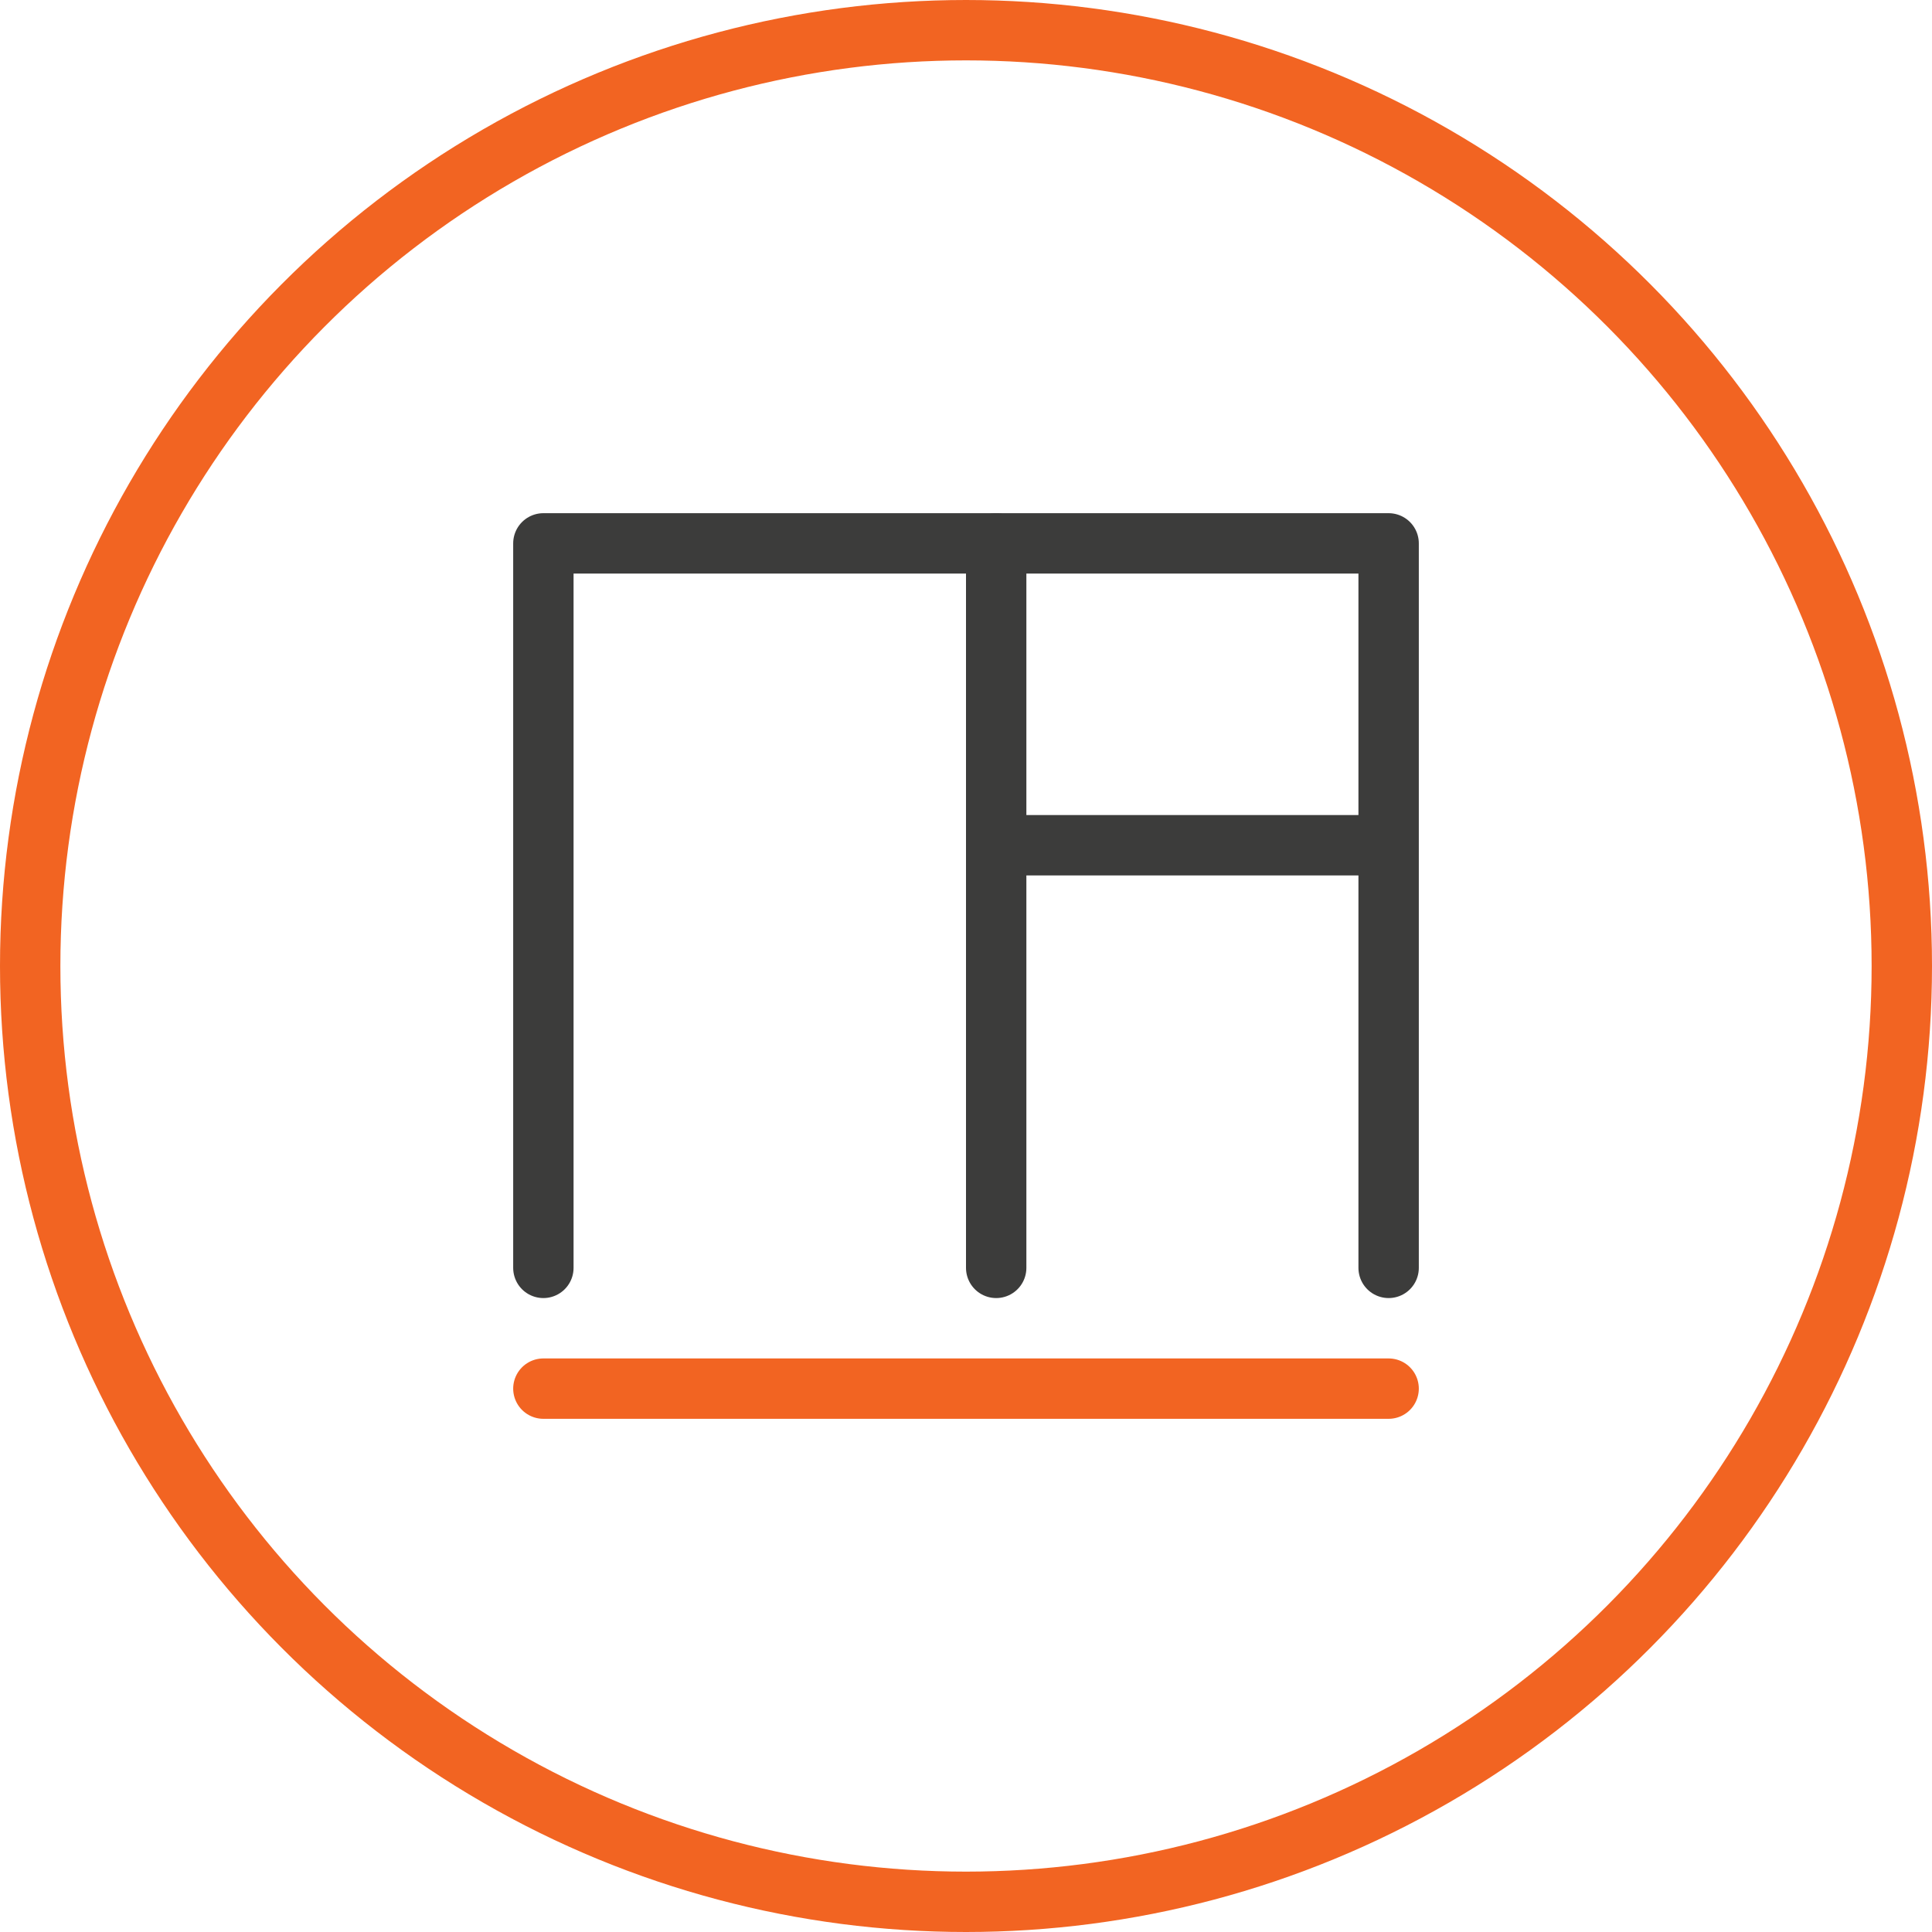 <?xml version="1.0" encoding="UTF-8"?> <svg xmlns="http://www.w3.org/2000/svg" width="64" height="64" viewBox="0 0 64 64" fill="none"> <circle cx="32" cy="32" r="31" stroke="#F26422" stroke-width="2" stroke-linecap="round" stroke-linejoin="round"></circle> <path d="M46 42V18H18V42" stroke="#3C3C3B" stroke-width="2" stroke-linecap="round" stroke-linejoin="round"></path> <path d="M46 46H18" stroke="#F26422" stroke-width="2" stroke-linecap="round" stroke-linejoin="round"></path> <path d="M33 18L33 42" stroke="#3C3C3B" stroke-width="2" stroke-linecap="round" stroke-linejoin="round"></path> <path d="M33 28H45" stroke="#3C3C3B" stroke-width="2" stroke-linecap="round" stroke-linejoin="round"></path> </svg> 